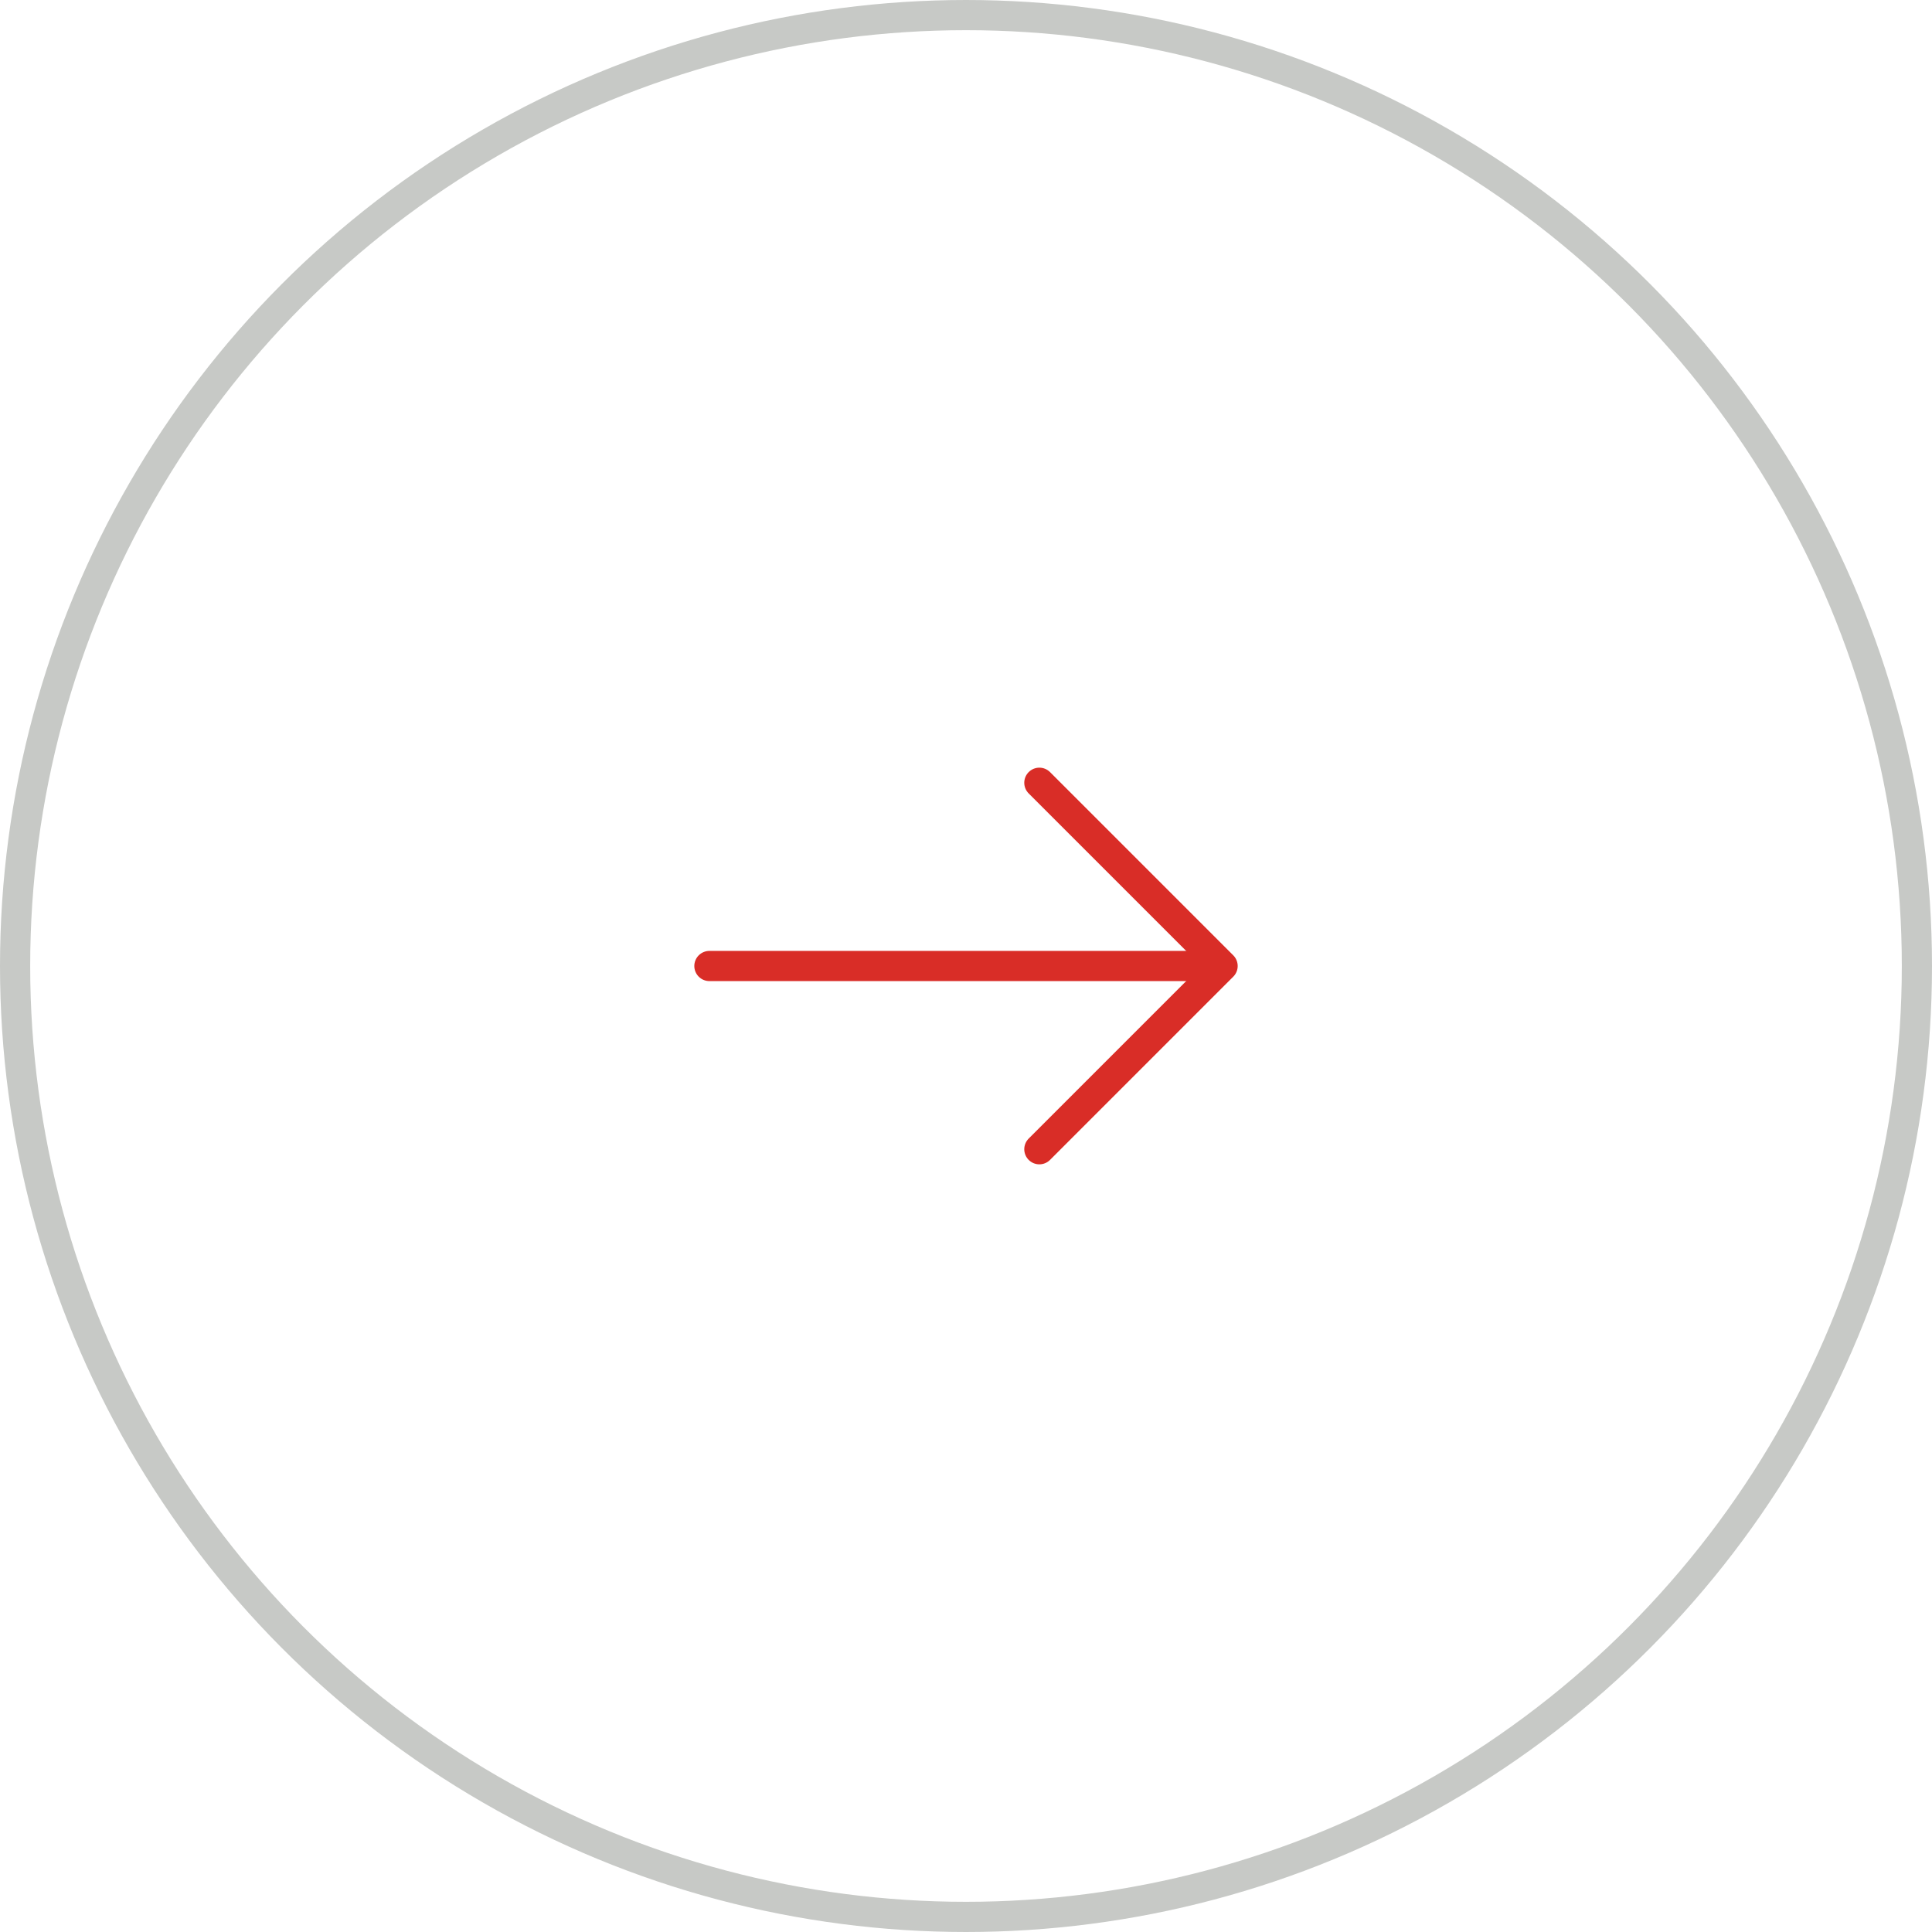 <svg width="64" height="64" viewBox="0 0 64 64" fill="none" xmlns="http://www.w3.org/2000/svg">
<circle cx="32" cy="32" r="31.5" stroke="#C7C9C6"/>
<path d="M34.43 25.93L40.5 32L34.43 38.07" stroke="#D92D27" stroke-miterlimit="10" stroke-linecap="round" stroke-linejoin="round"/>
<path d="M23.5 32H40.33" stroke="#D92D27" stroke-miterlimit="10" stroke-linecap="round" stroke-linejoin="round"/>
</svg>
